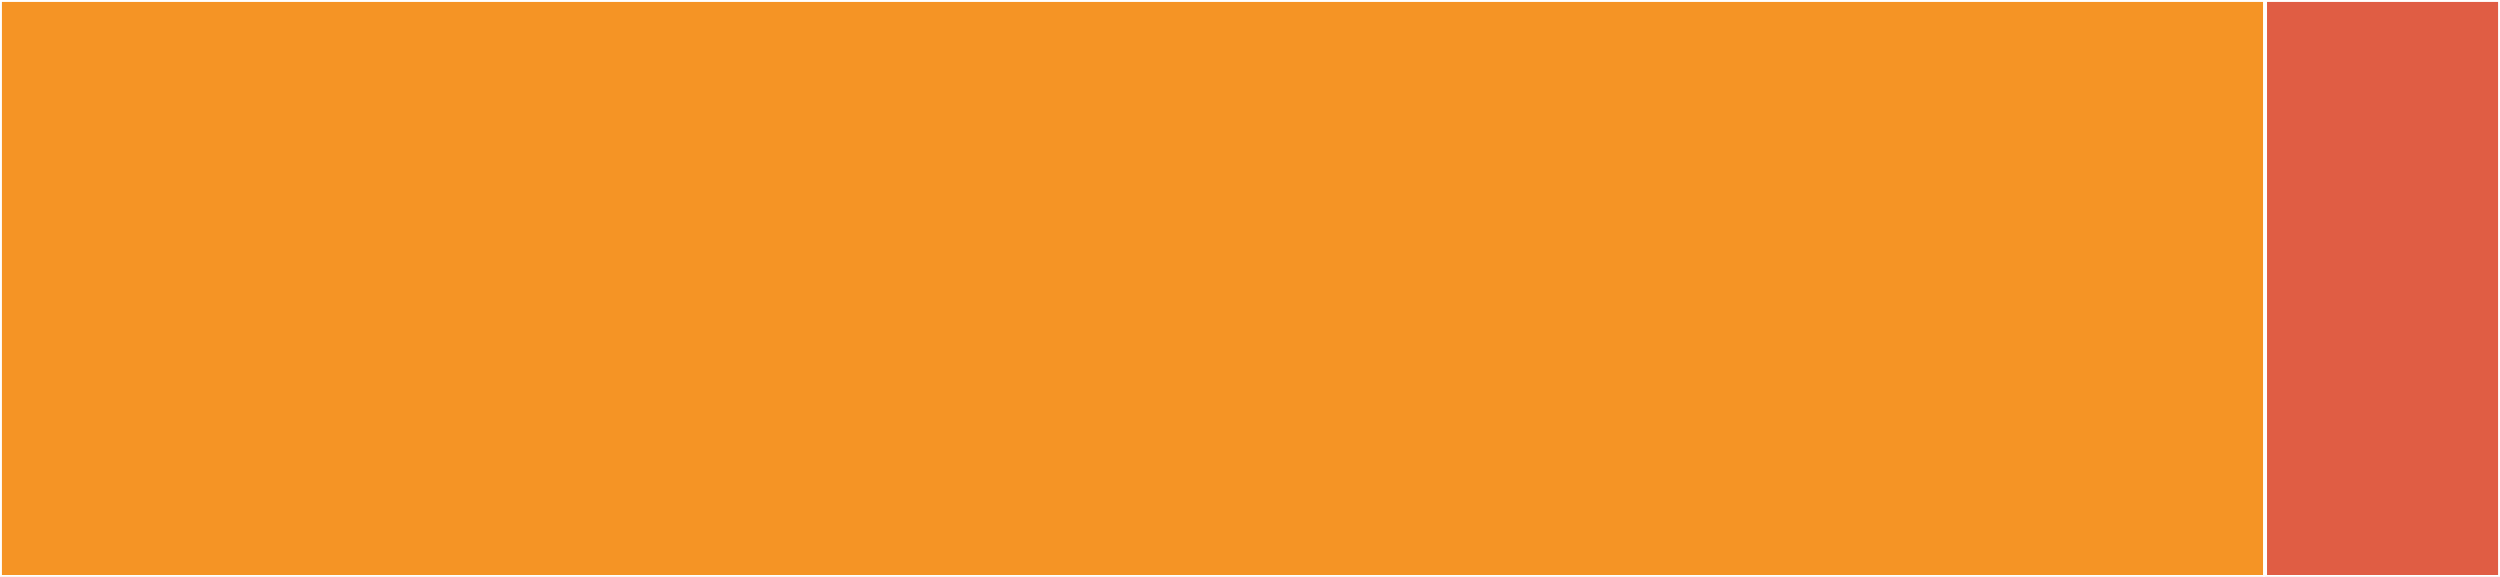 <svg baseProfile="full" width="650" height="150" viewBox="0 0 650 150" version="1.1"
xmlns="http://www.w3.org/2000/svg" xmlns:ev="http://www.w3.org/2001/xml-events"
xmlns:xlink="http://www.w3.org/1999/xlink">

<rect x="0" y="0" width="650" height="150" fill="#333333" stroke="none"/>

<style>rect.s{mask:url(#mask);}</style>
<defs>
  <pattern id="white" width="4" height="4" patternUnits="userSpaceOnUse" patternTransform="rotate(45)">
    <rect width="2" height="2" transform="translate(0,0)" fill="white"></rect>
  </pattern>
  <mask id="mask">
    <rect x="0" y="0" width="100%" height="100%" fill="url(#white)"></rect>
  </mask>
</defs>

<rect x="0" y="0" width="588.926" height="150.0" fill="#f59425" stroke="white" stroke-width="1" class=" tooltipped" data-content="context.ts"><title>context.ts</title></rect>
<rect x="588.926" y="0" width="61.074" height="150" fill="#e05d44" stroke="white" stroke-width="1" class=" tooltipped" data-content="state-helper.ts"><title>state-helper.ts</title></rect>
</svg>